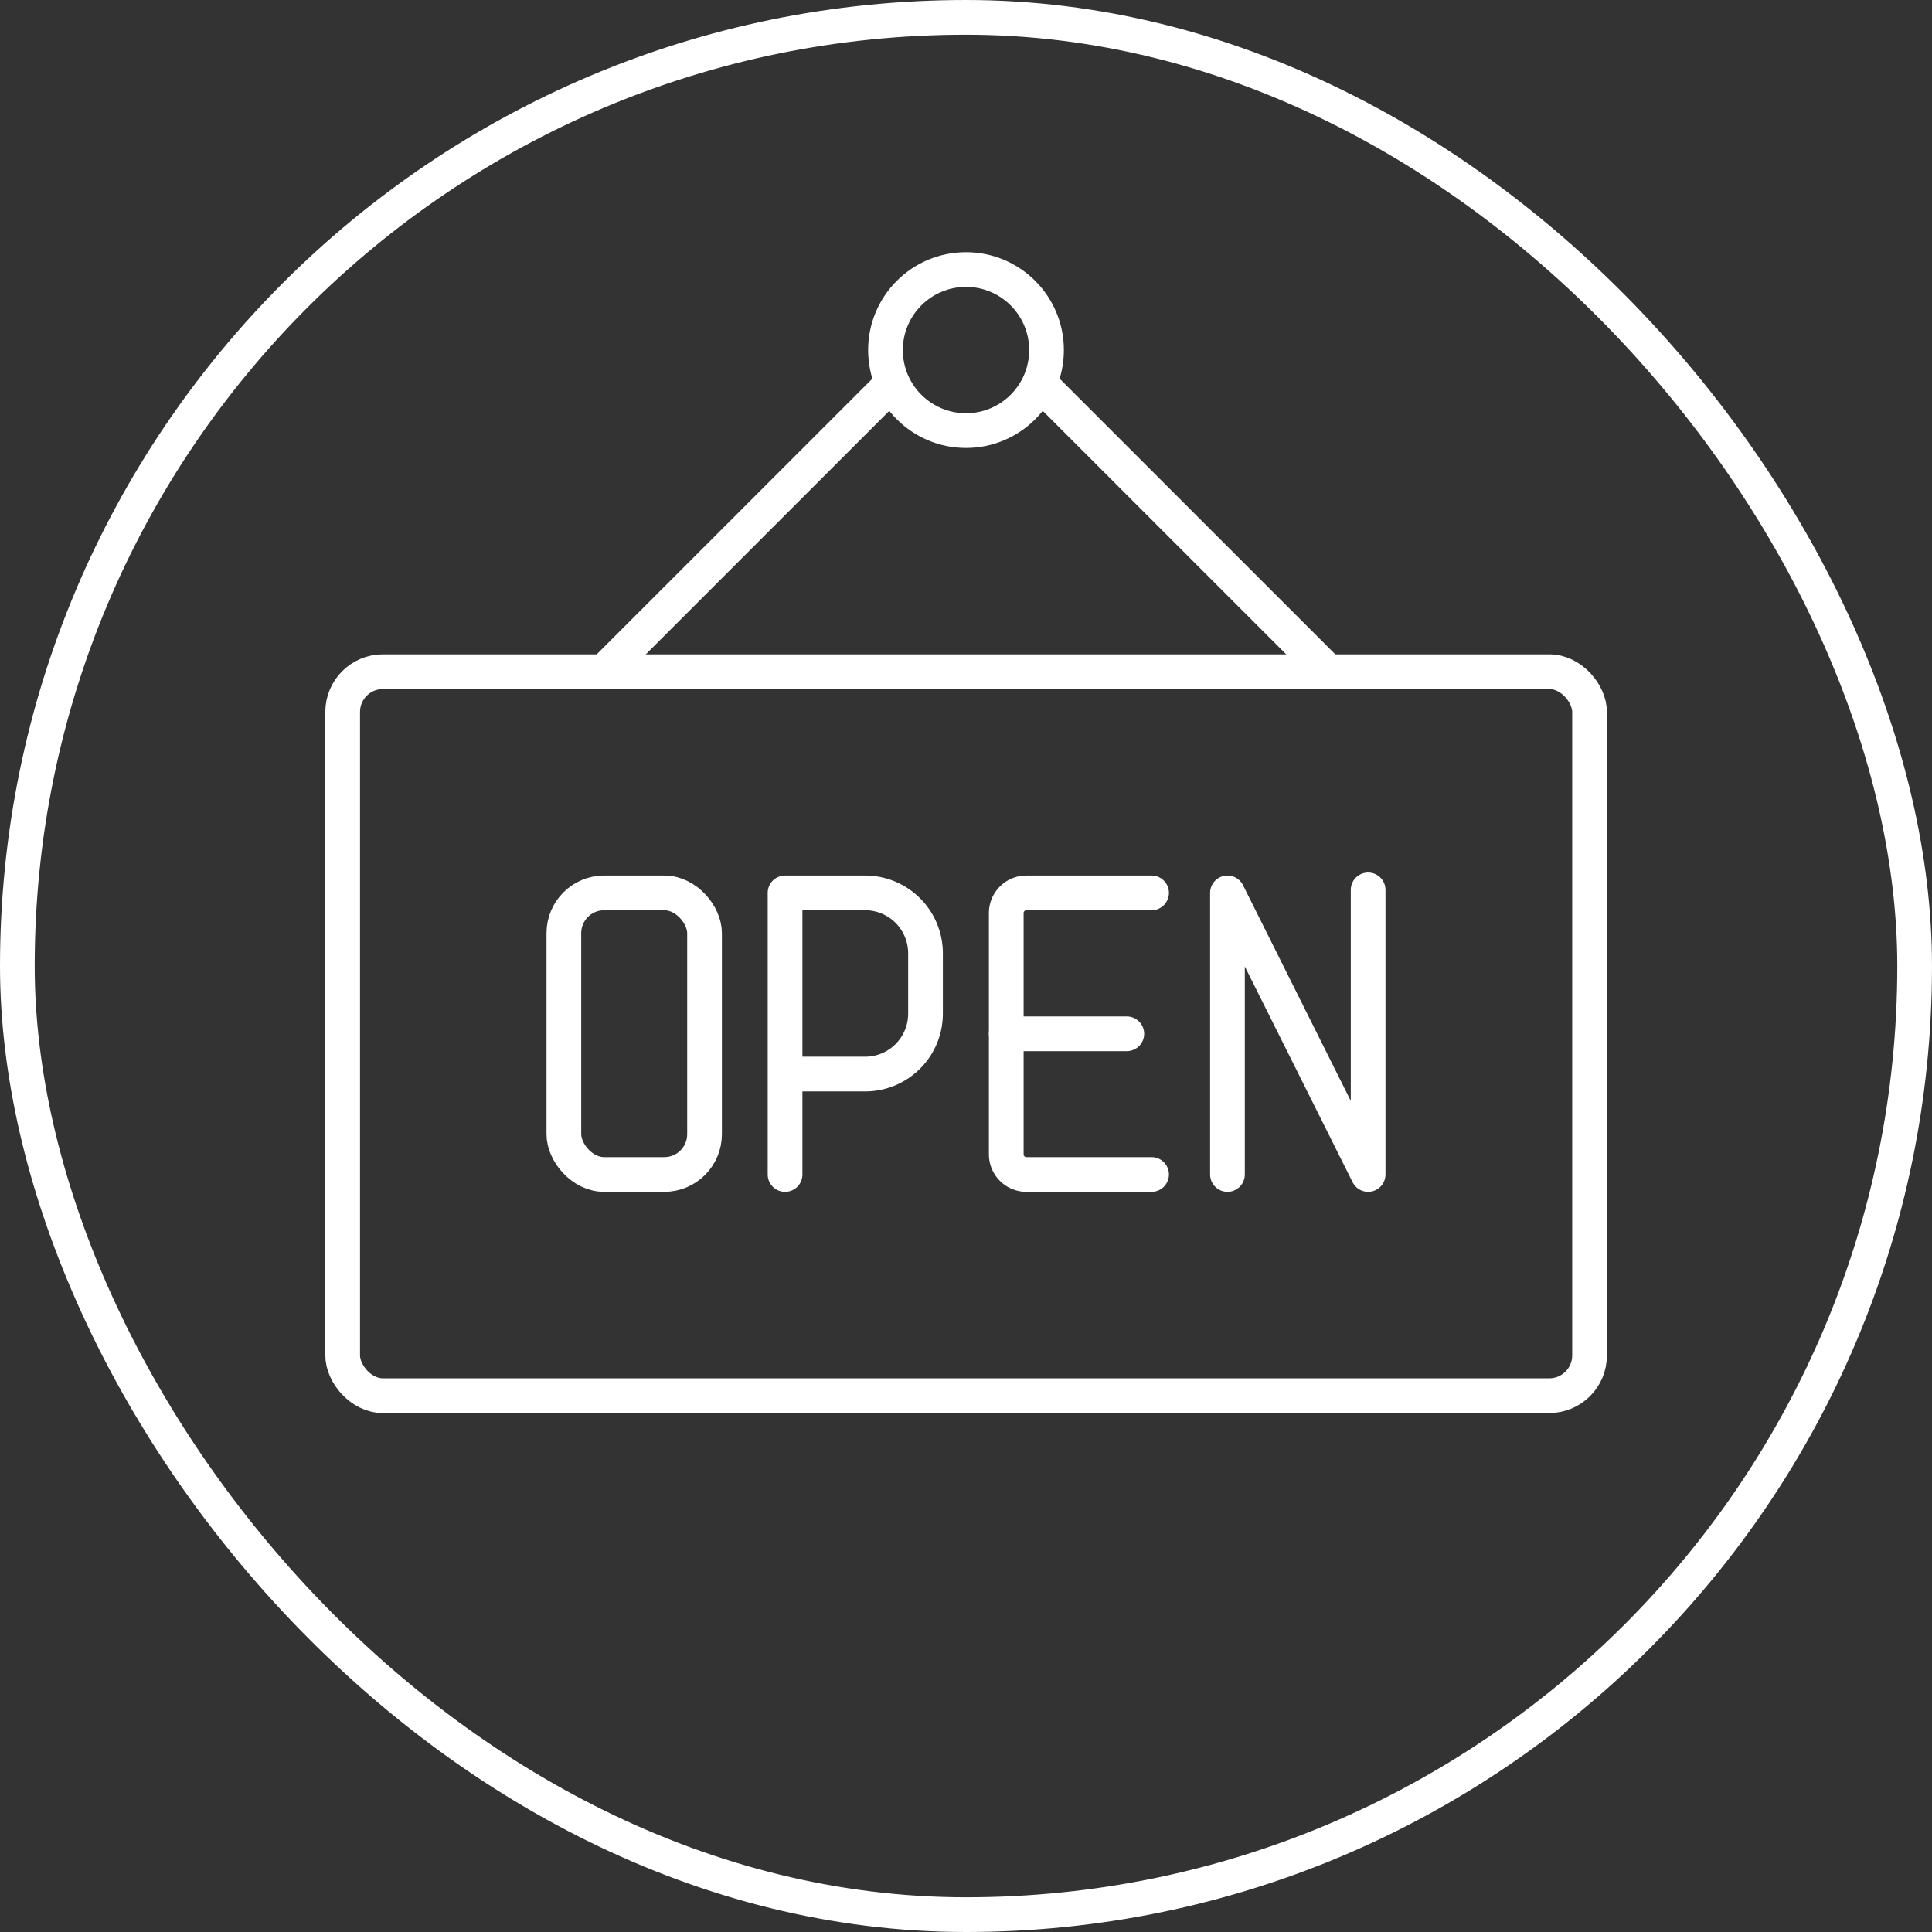 <svg xmlns="http://www.w3.org/2000/svg" viewBox="0 0 83.5 83.5"><rect x="0" y="0" width="83.5" height="83.5" fill="#333333" stroke="none"/><defs><style>.cls-1,.cls-2{fill:none;stroke:#FFFFFF;stroke-width:1.5px;}.cls-1{stroke-miterlimit:10;}.cls-2{stroke-linecap:round;stroke-linejoin:round;}</style></defs><g id="Layer_2" data-name="Layer 2"><g id="Layer_1-2" data-name="Layer 1"><rect class="cls-1" x="0.75" y="0.75" width="82" height="82" rx="41"/><line class="cls-2" x1="38.27" y1="16.86" x2="26.1" y2="29.03"/><line class="cls-2" x1="45.23" y1="16.86" x2="57.4" y2="29.03"/><path class="cls-2" d="M33.93,50.76V38.59H37.4A2.61,2.61,0,0,1,40,41.2v2.61a2.61,2.61,0,0,1-2.61,2.61H33.93"/><line class="cls-2" x1="43.49" y1="44.68" x2="48.7" y2="44.68"/><polyline class="cls-2" points="53.05 50.76 53.05 38.59 59.13 50.76 59.13 38.46"/><path class="cls-2" d="M49.77,50.76H44.36a.87.87,0,0,1-.87-.87V39.46a.87.87,0,0,1,.87-.87h5.41"/><rect class="cls-2" x="24.37" y="38.59" width="6.08" height="12.17" rx="1.74"/><rect class="cls-2" x="14.81" y="29.03" width="53.89" height="31.29" rx="1.74"/><circle class="cls-2" cx="41.75" cy="15.13" r="3.48"/></g></g></svg>